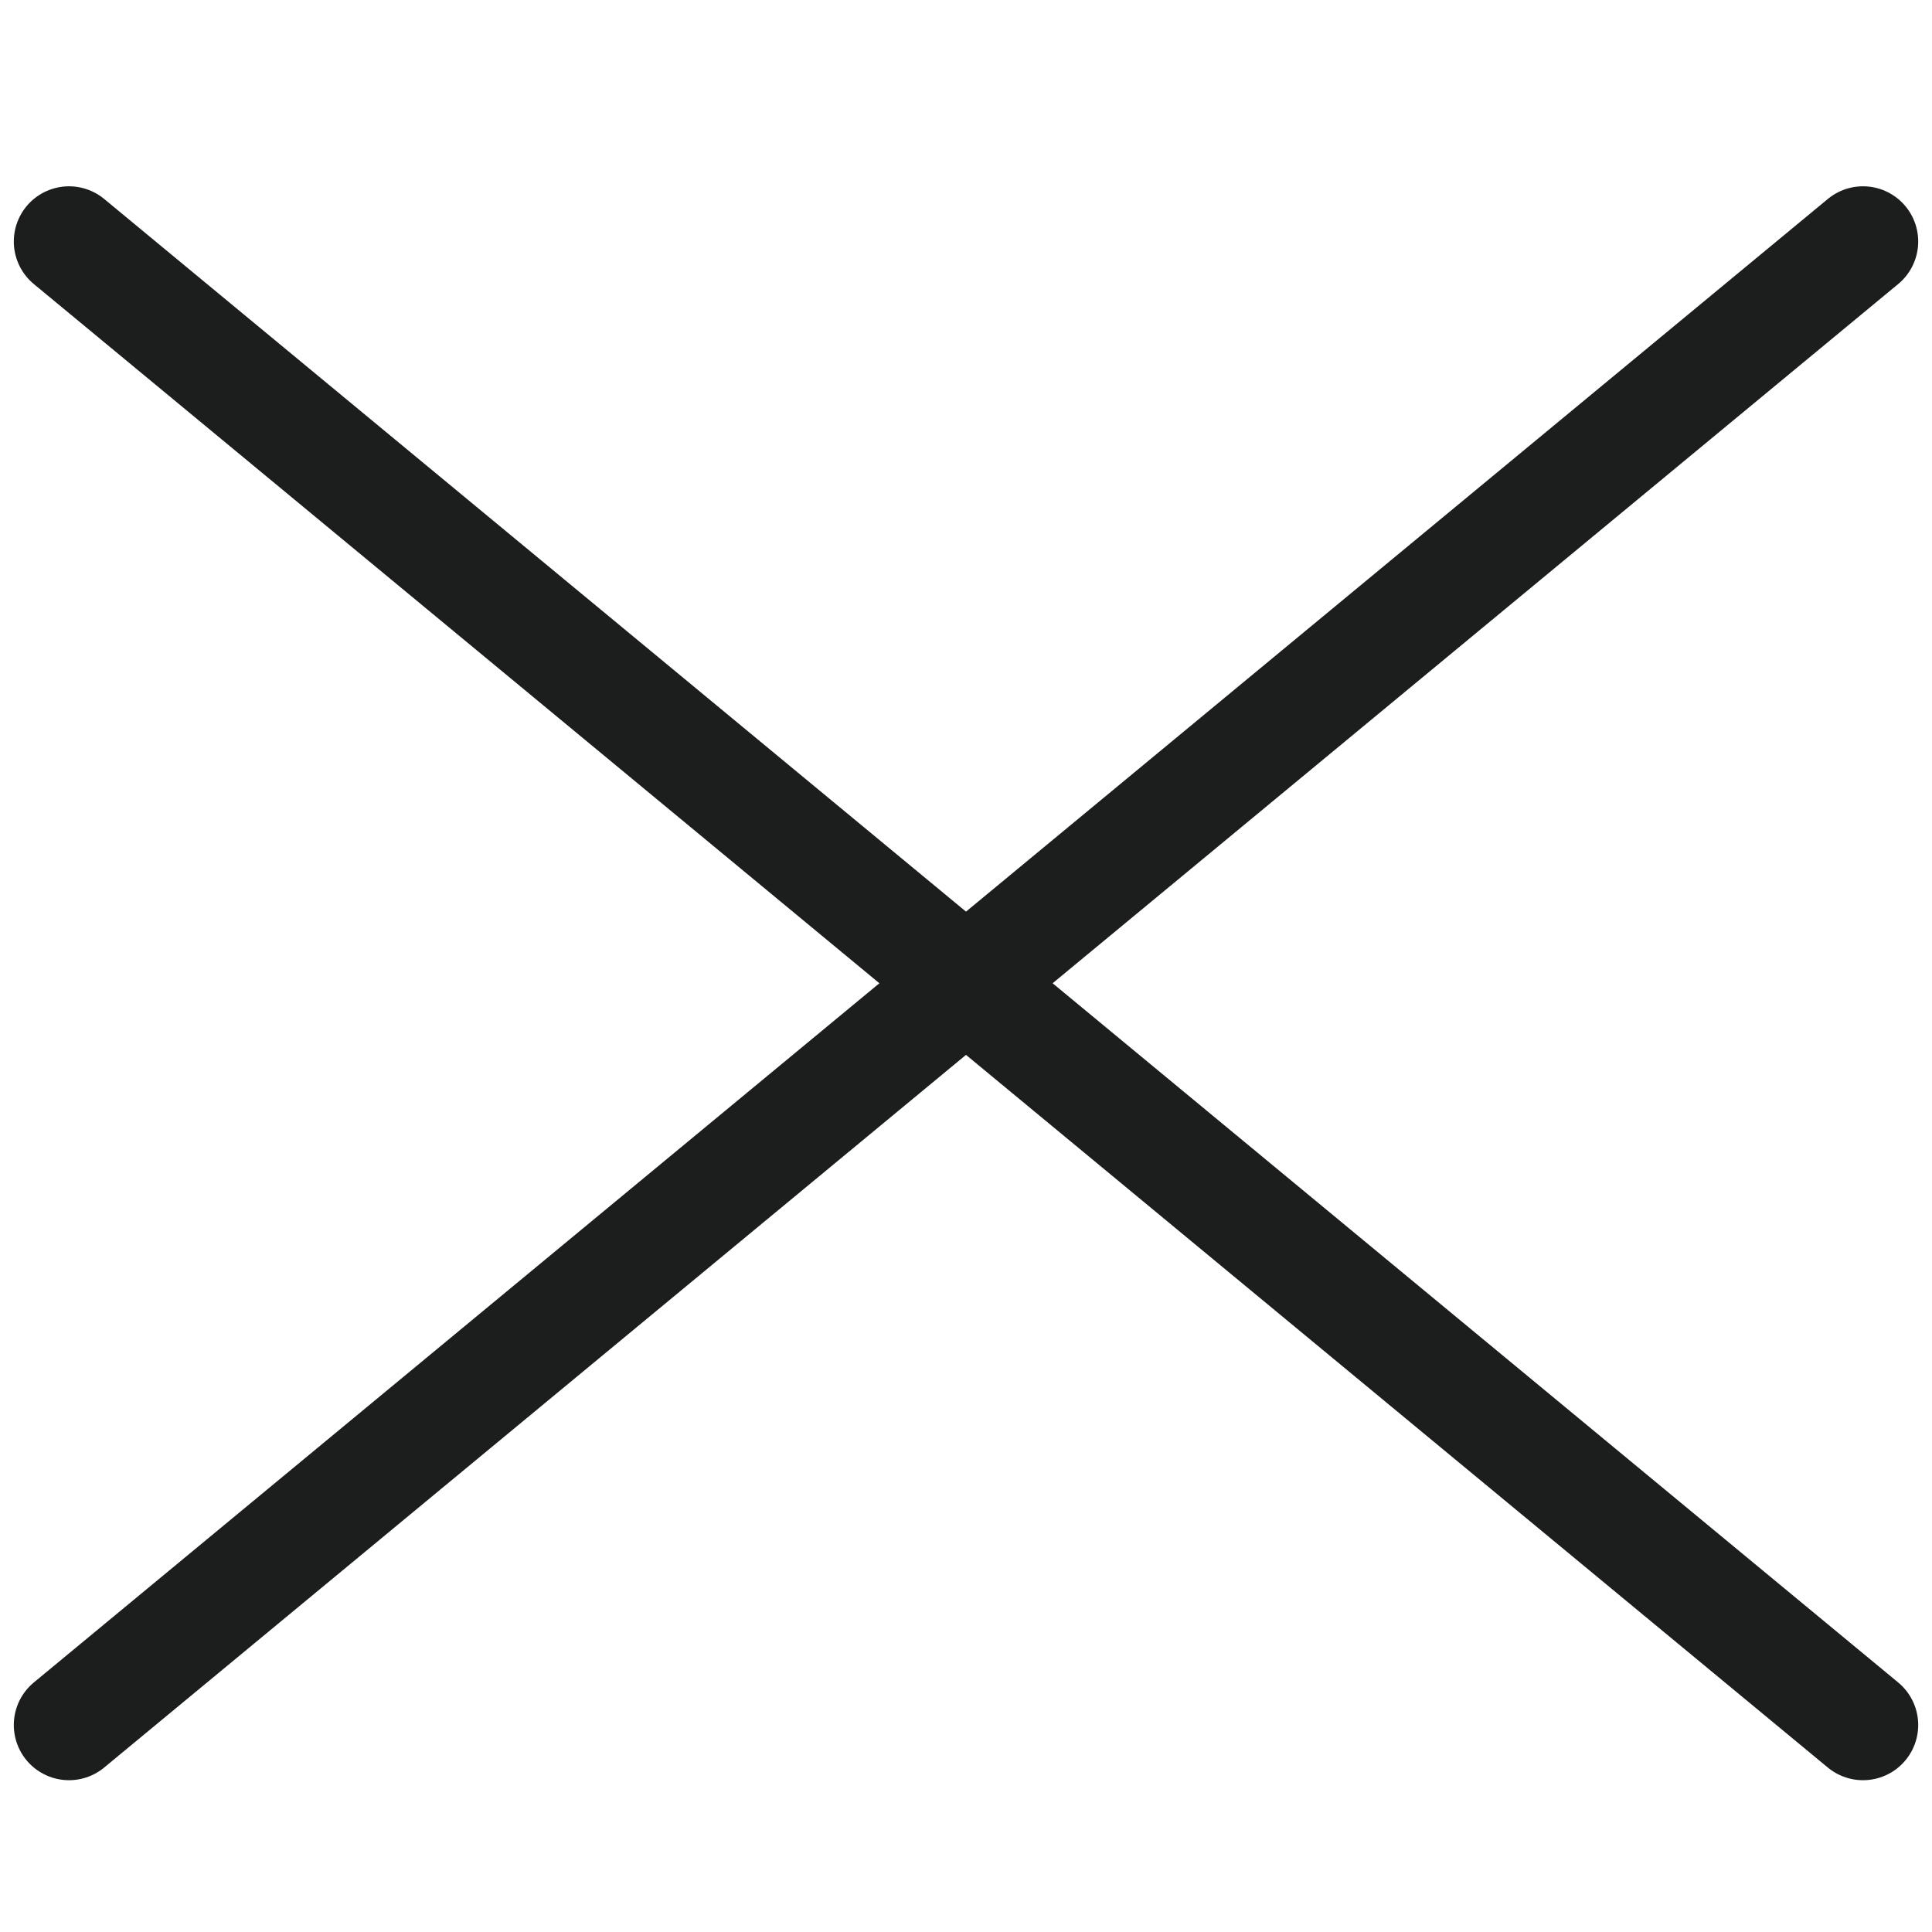<svg width="28" height="28" viewBox="0 0 28 28" fill="none" xmlns="http://www.w3.org/2000/svg">
<path d="M27 3.5L1 25" stroke="#1C1D1D" stroke-width="1.6" stroke-linecap="round"/>
<path d="M1 3.5L27 25" stroke="#1C1D1D" stroke-width="1.6" stroke-linecap="round"/>
</svg>
